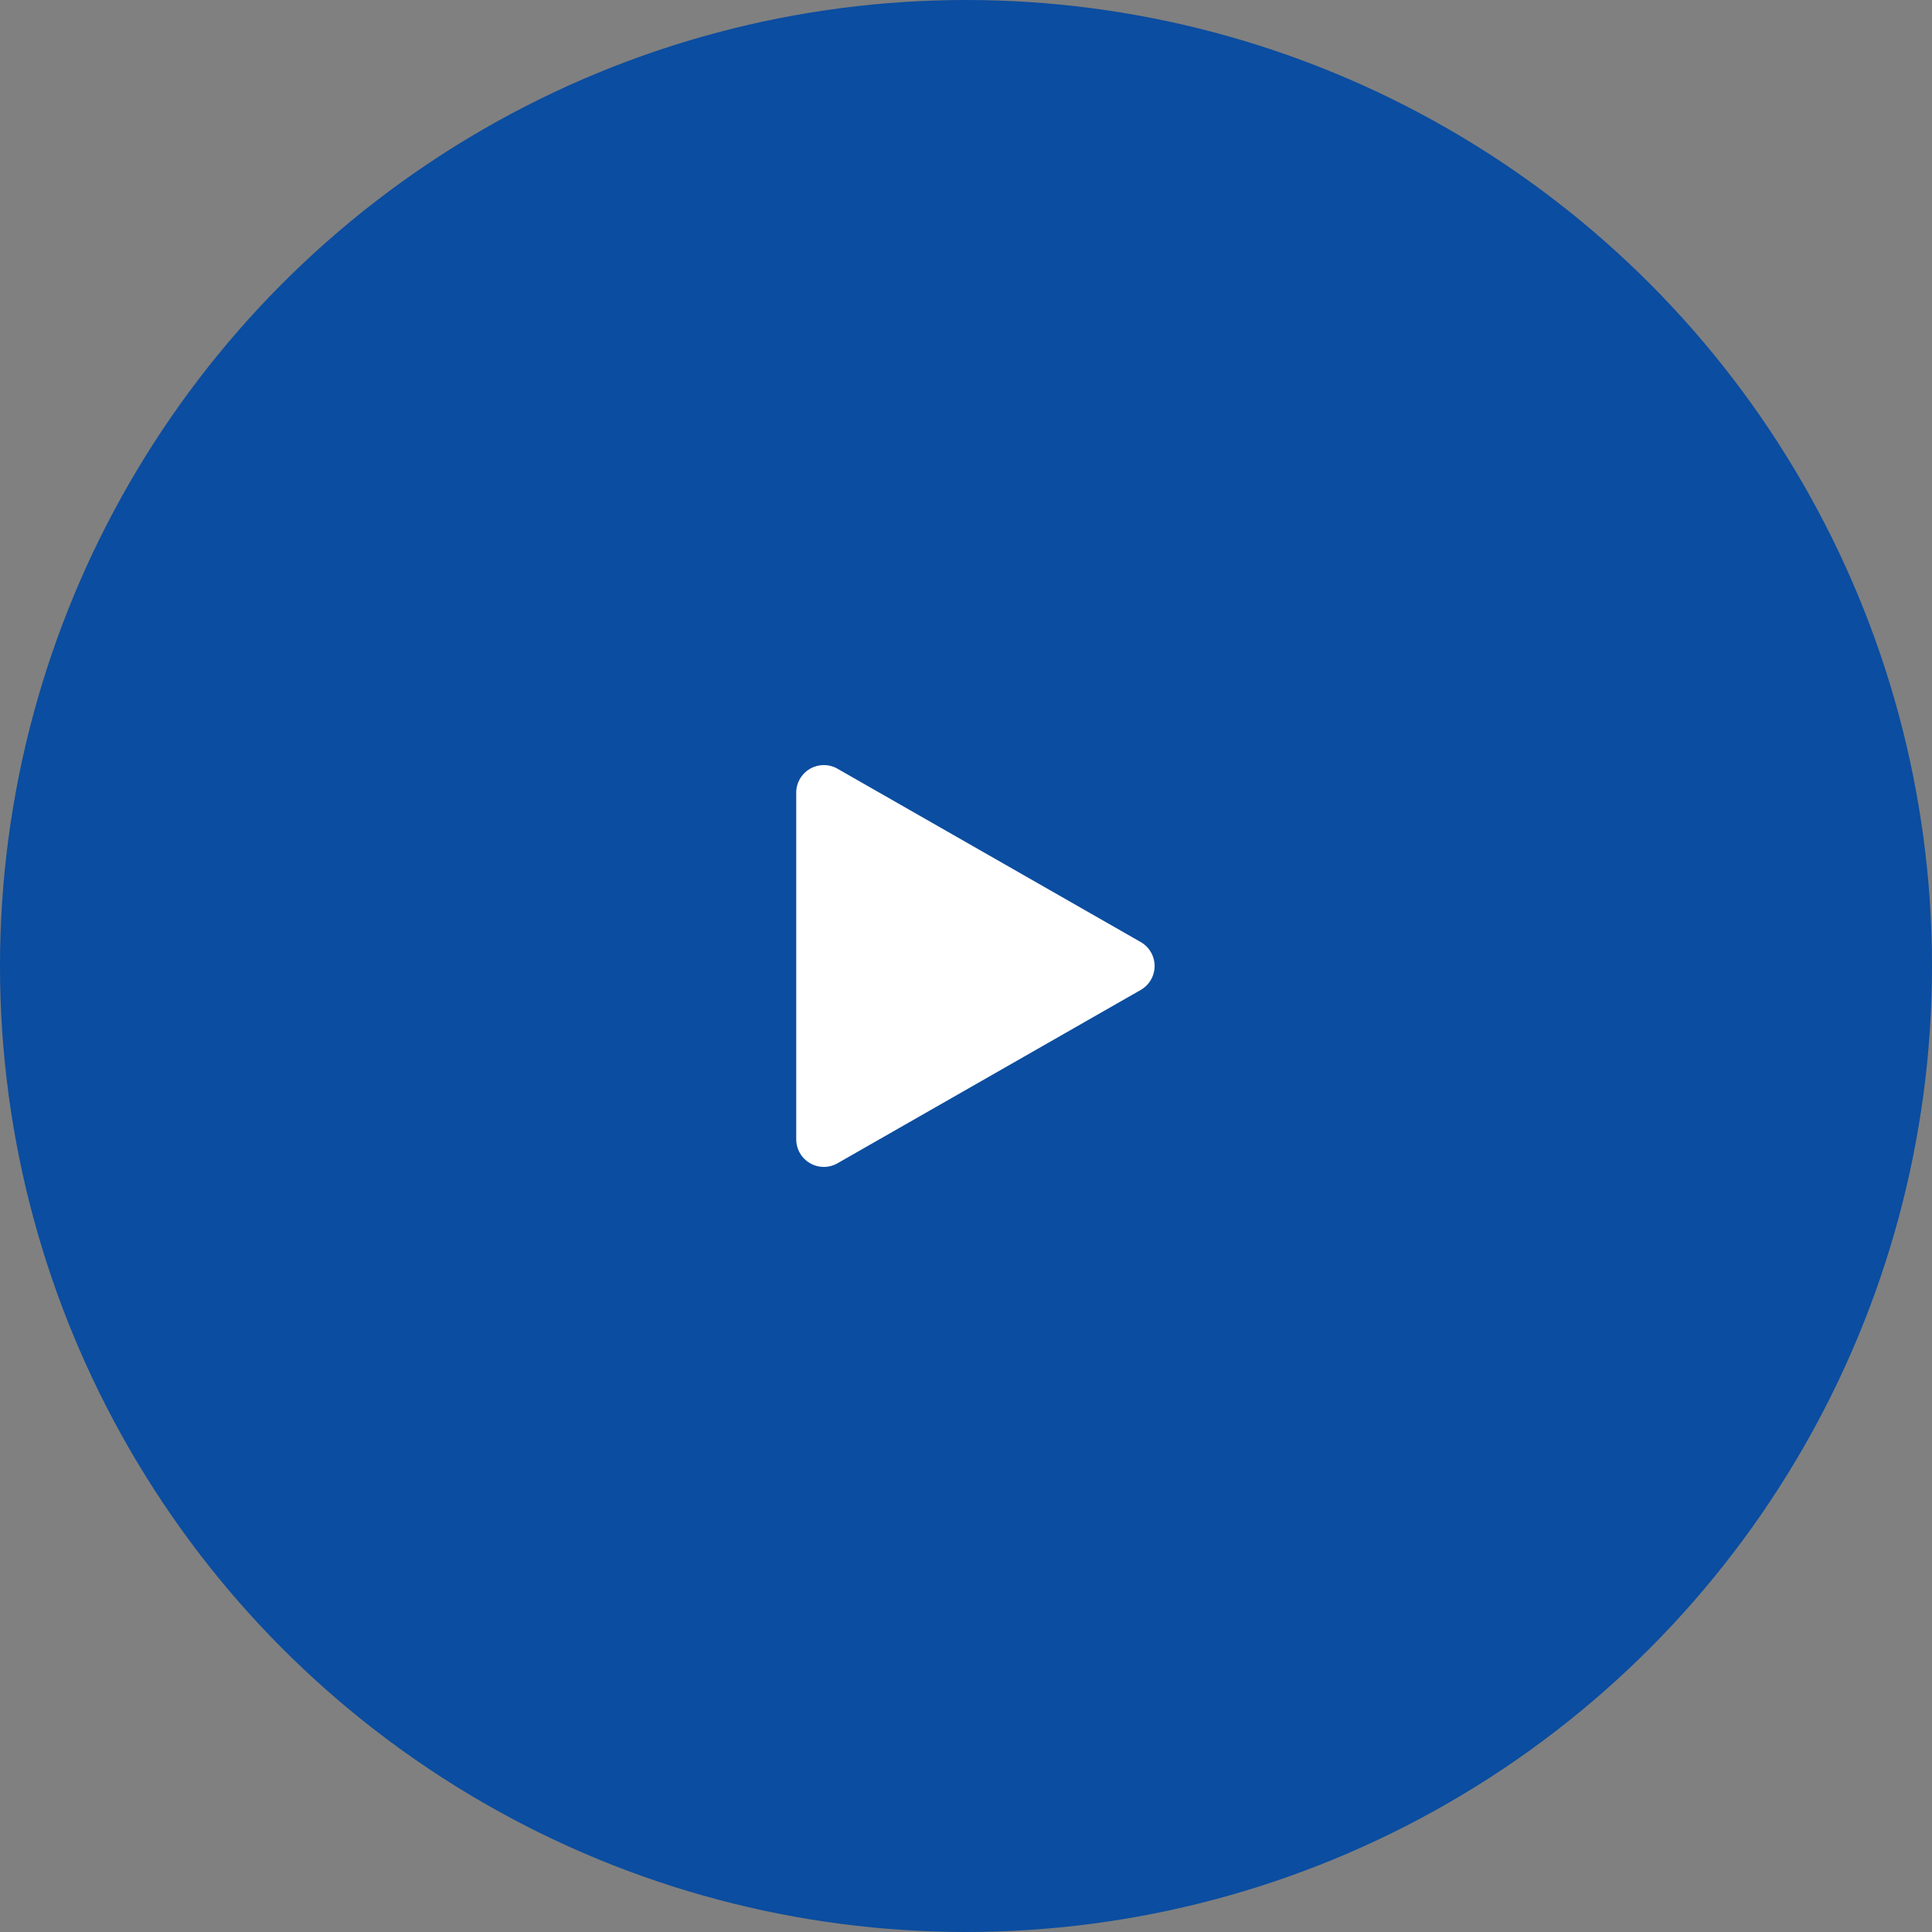 <svg id="グループ_264" data-name="グループ 264" xmlns="http://www.w3.org/2000/svg" width="70" height="70" viewBox="0 0 70 70">
  <rect x="0" y="0" width="70" height="70" fill="#808080" stroke="none"/>
  <circle id="楕円形_6" data-name="楕円形 6" cx="35" cy="35" r="35" fill="#0b4da0"/>
  <path id="多角形_4" data-name="多角形 4" d="M7.132,1.519a1,1,0,0,1,1.736,0L15.145,12.5a1,1,0,0,1-.868,1.5H1.723a1,1,0,0,1-.868-1.5Z" transform="translate(42.849 27) rotate(90)" fill="#fff"/>
</svg>

